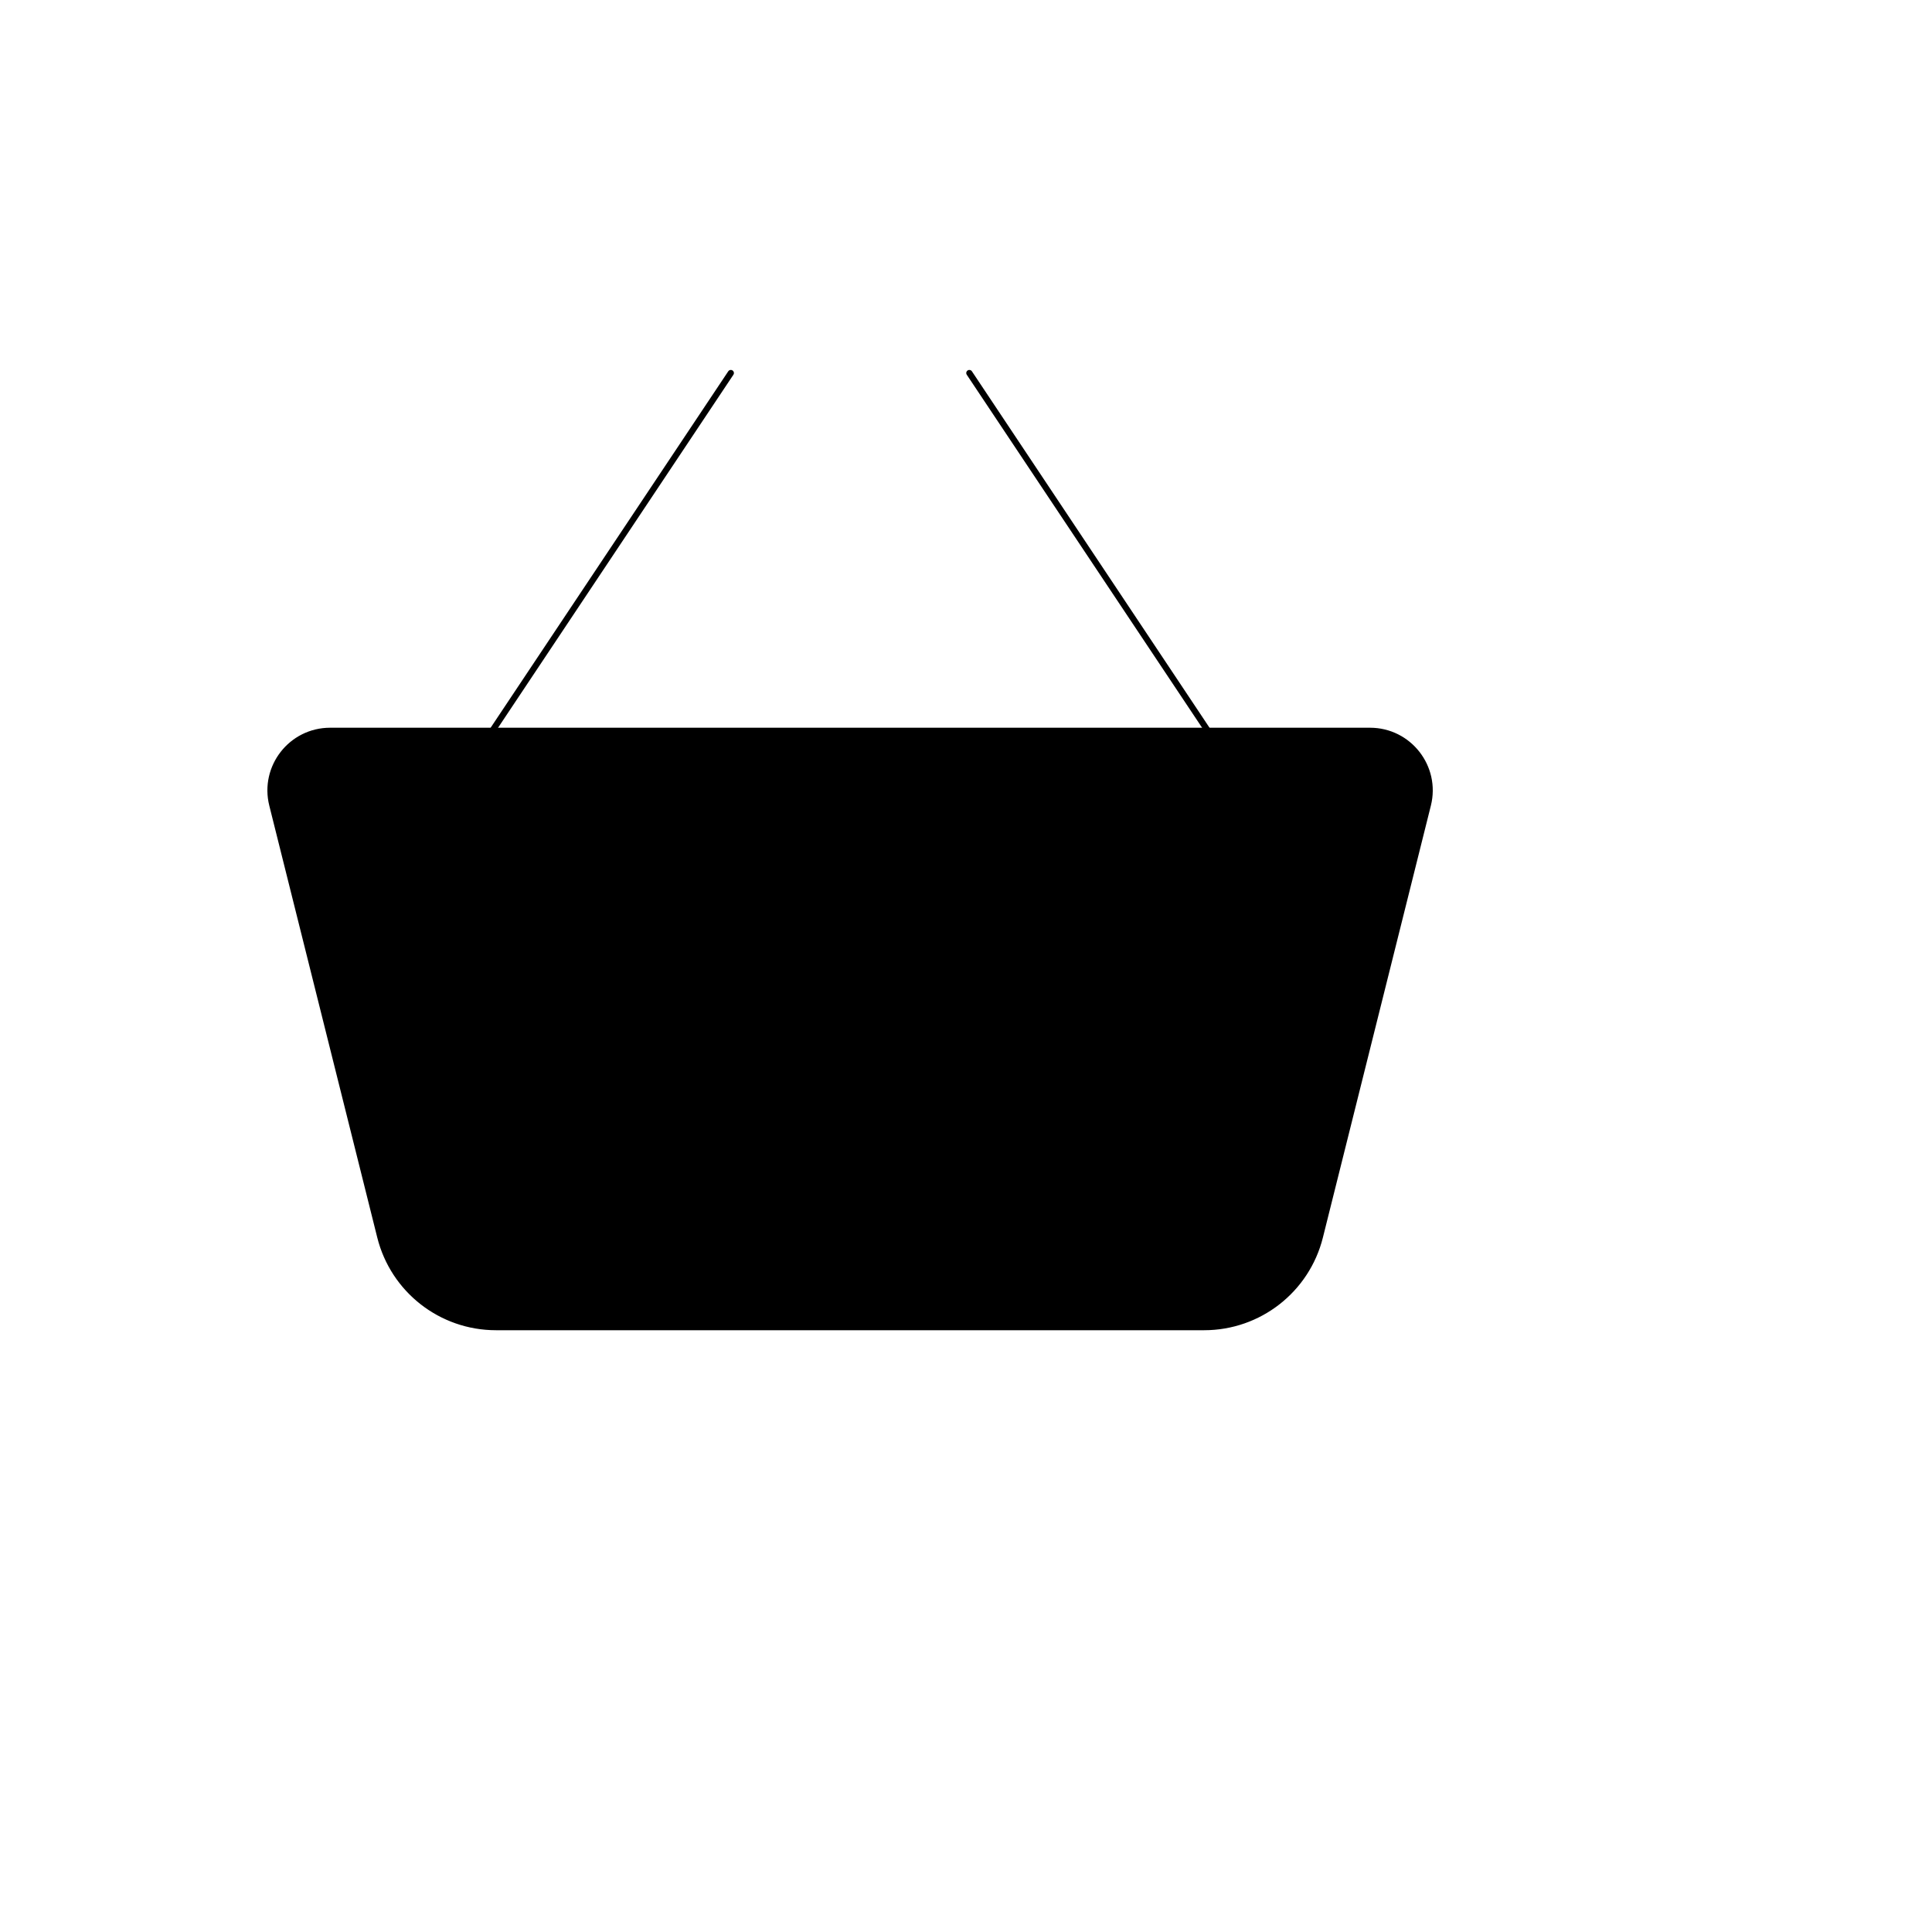 <svg xmlns="http://www.w3.org/2000/svg" version="1.1" xmlns:xlink="http://www.w3.org/1999/xlink" width="100%" height="100%" id="svgWorkerArea" viewBox="-25 -25 625 625" xmlns:idraw="https://idraw.muisca.co" style="background: white;"><defs id="defsdoc"><pattern id="patternBool" x="0" y="0" width="10" height="10" patternUnits="userSpaceOnUse" patternTransform="rotate(35)"><circle cx="5" cy="5" r="4" style="stroke: none;fill: #ff000070;"></circle></pattern></defs><g id="fileImp-634783349" class="cosito"><path id="pathImp-969541733" stroke="black" stroke-linejoin="round" stroke-width="2" class="grouped" d="M63.086 235.387C60.041 223.213 69.251 211.419 81.801 211.419 81.801 211.419 418.199 211.419 418.199 211.419 430.749 211.419 439.959 223.213 436.914 235.387 436.914 235.387 401.985 375.102 401.985 375.102 397.691 392.276 382.26 404.325 364.555 404.325 364.555 404.325 135.445 404.325 135.445 404.325 117.74 404.325 102.309 392.276 98.015 375.102 98.015 375.102 63.086 235.387 63.086 235.387 63.086 235.387 63.086 235.387 63.086 235.387"></path><path id="pathImp-871692231" stroke="black" stroke-linecap="round" stroke-width="2" class="grouped" d="M192.128 288.581C192.128 288.581 192.128 327.163 192.128 327.163"></path><path id="pathImp-68406249" stroke="black" stroke-linecap="round" stroke-width="2" class="grouped" d="M307.872 288.581C307.872 288.581 307.872 327.163 307.872 327.163"></path><path id="pathImp-919782298" stroke="black" stroke-linecap="round" stroke-width="2" class="grouped" d="M134.256 211.419C134.256 211.419 211.419 95.675 211.419 95.675"></path><path id="pathImp-900909079" stroke="black" stroke-linecap="round" stroke-width="2" class="grouped" d="M365.744 211.419C365.744 211.419 288.581 95.675 288.581 95.675"></path></g></svg>